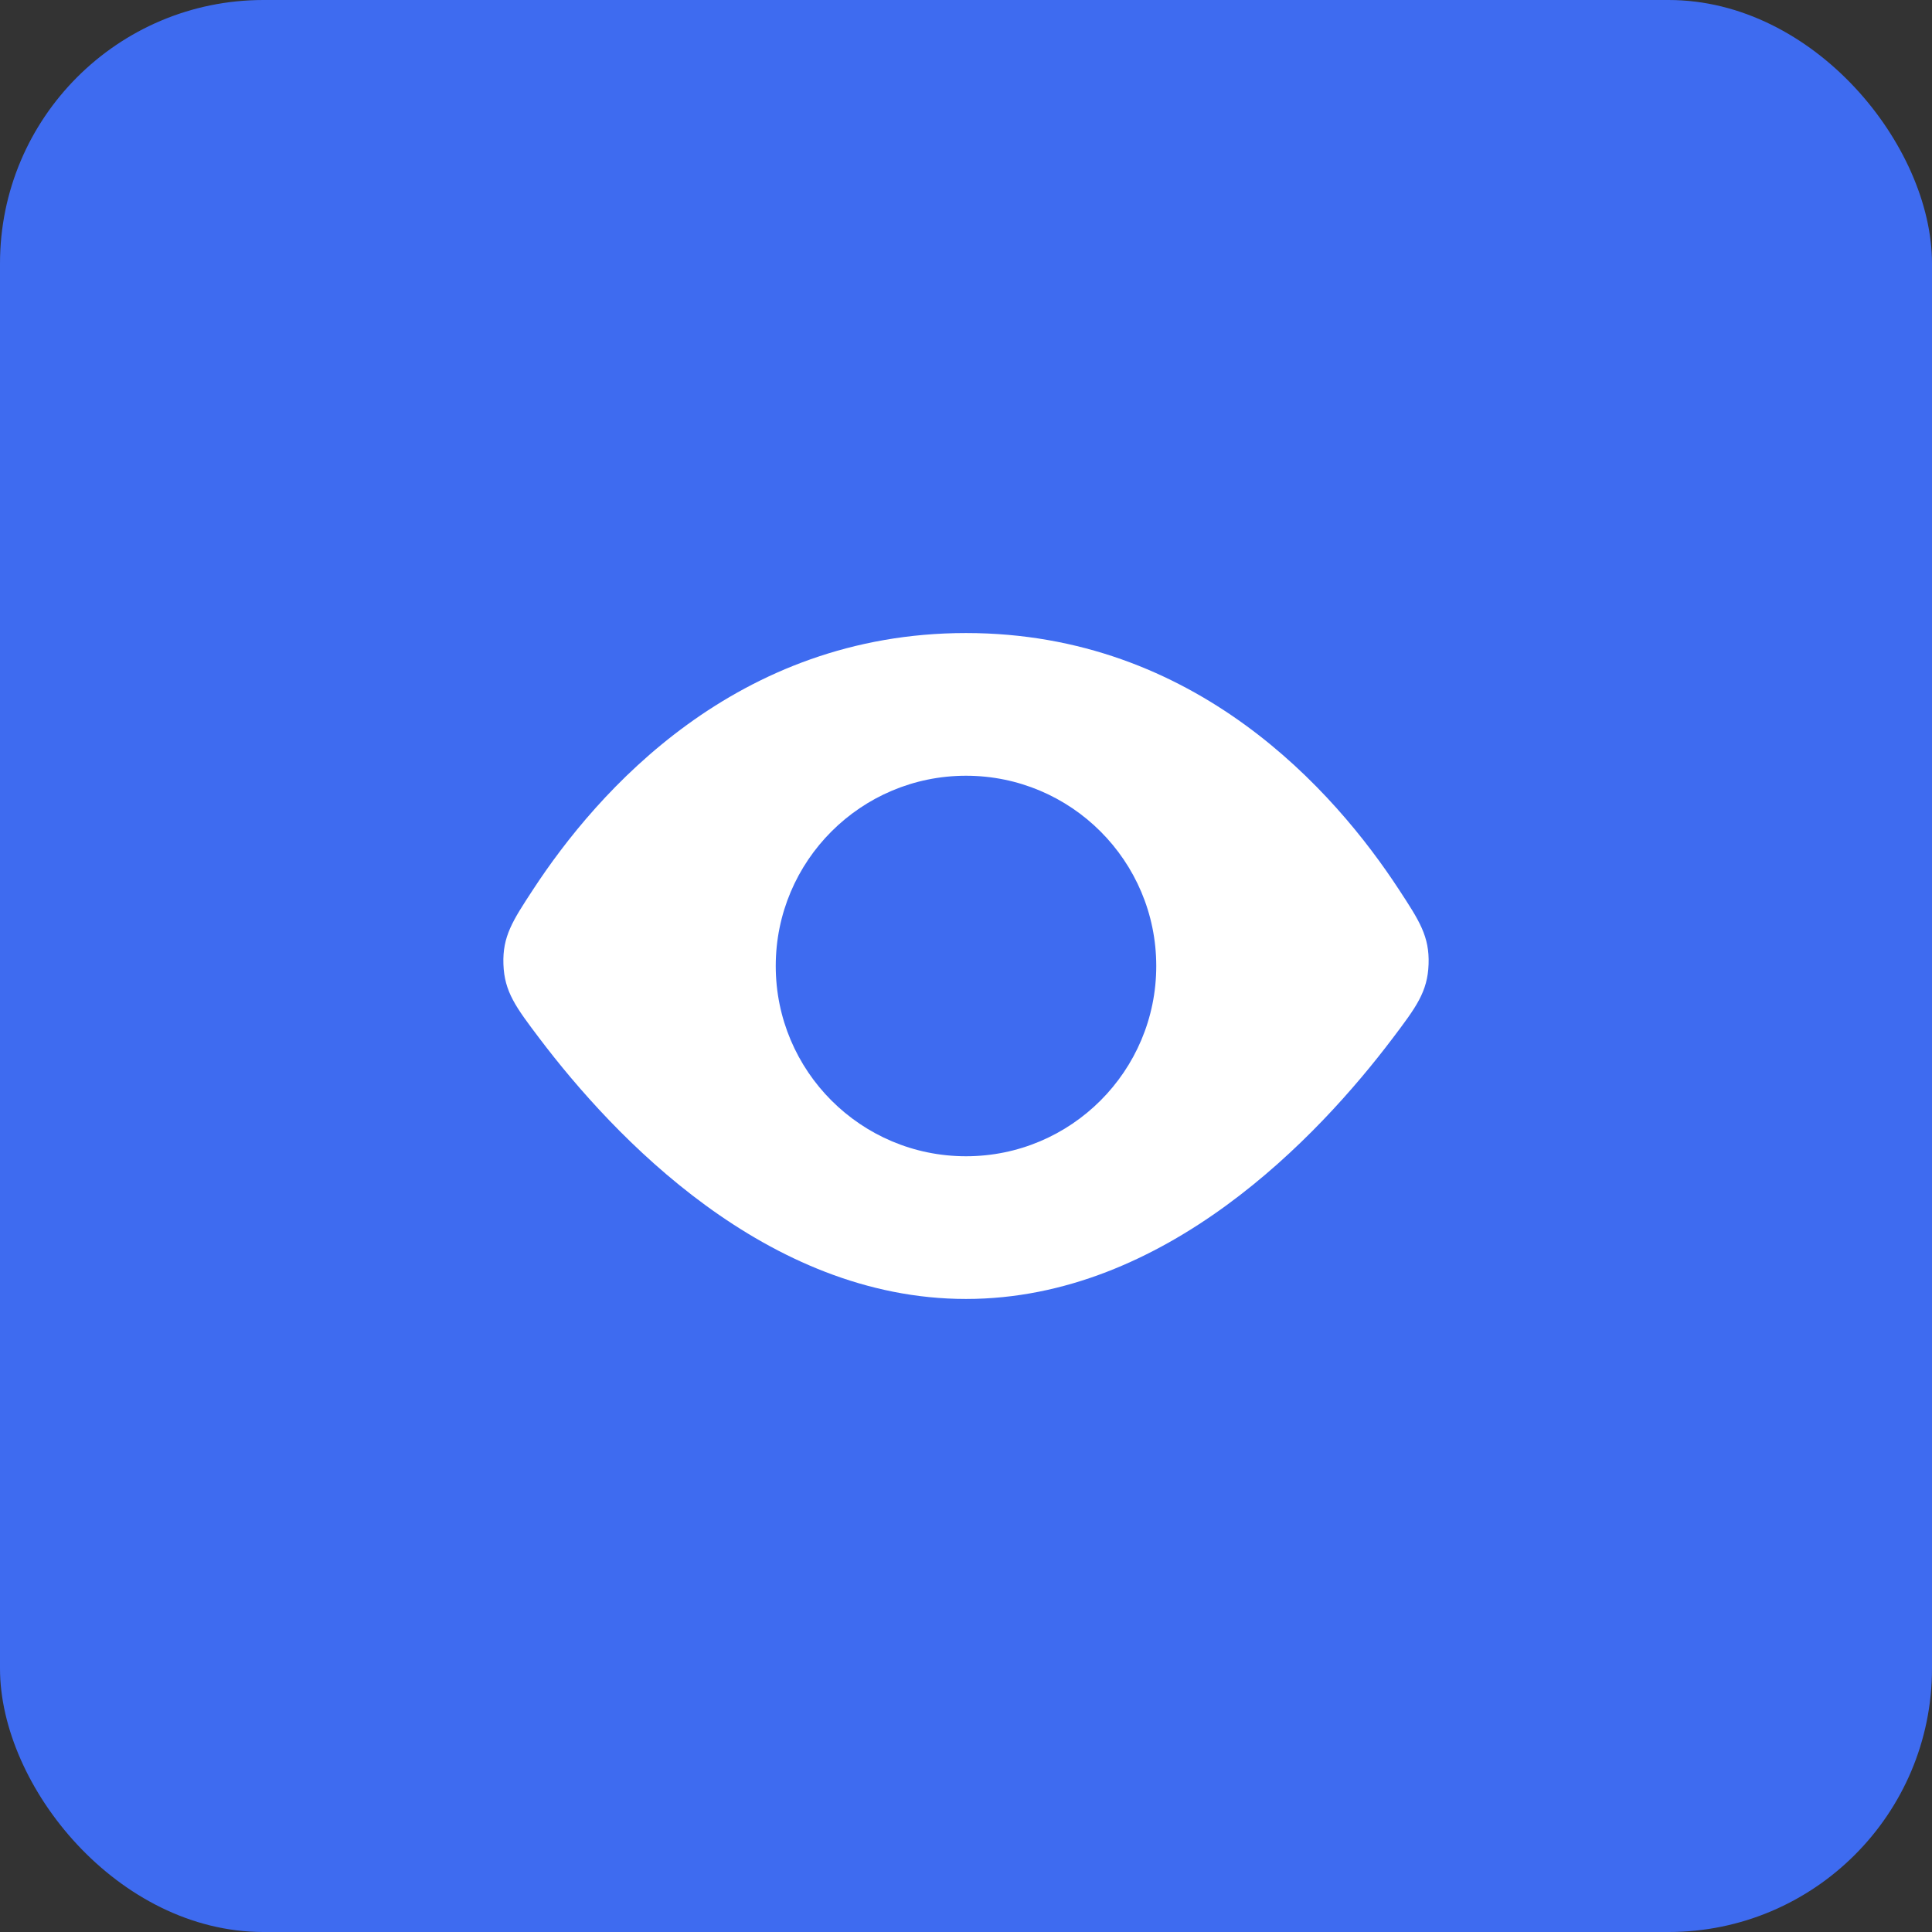 <?xml version="1.0" encoding="UTF-8"?> <svg xmlns="http://www.w3.org/2000/svg" width="44" height="44" viewBox="0 0 44 44" fill="none"><rect x="0" y="0" width="44" height="44" fill="#333333" stroke="none"/><rect width="44" height="44" rx="6" fill="#3E6BF0"></rect><path d="M22 14.417C27.231 14.417 30.401 18.025 31.863 20.264C32.326 20.971 32.557 21.326 32.535 21.958C32.514 22.59 32.248 22.942 31.717 23.645C30.032 25.875 26.546 29.583 22 29.583C17.454 29.583 13.969 25.875 12.283 23.645C11.752 22.942 11.486 22.59 11.465 21.958C11.443 21.326 11.674 20.971 12.137 20.264C13.6 18.025 16.769 14.417 22 14.417ZM22 17.667C19.607 17.667 17.667 19.607 17.667 22C17.667 24.393 19.607 26.333 22 26.333C24.393 26.333 26.333 24.393 26.333 22C26.333 19.607 24.393 17.667 22 17.667Z" fill="white"></path></svg> 
